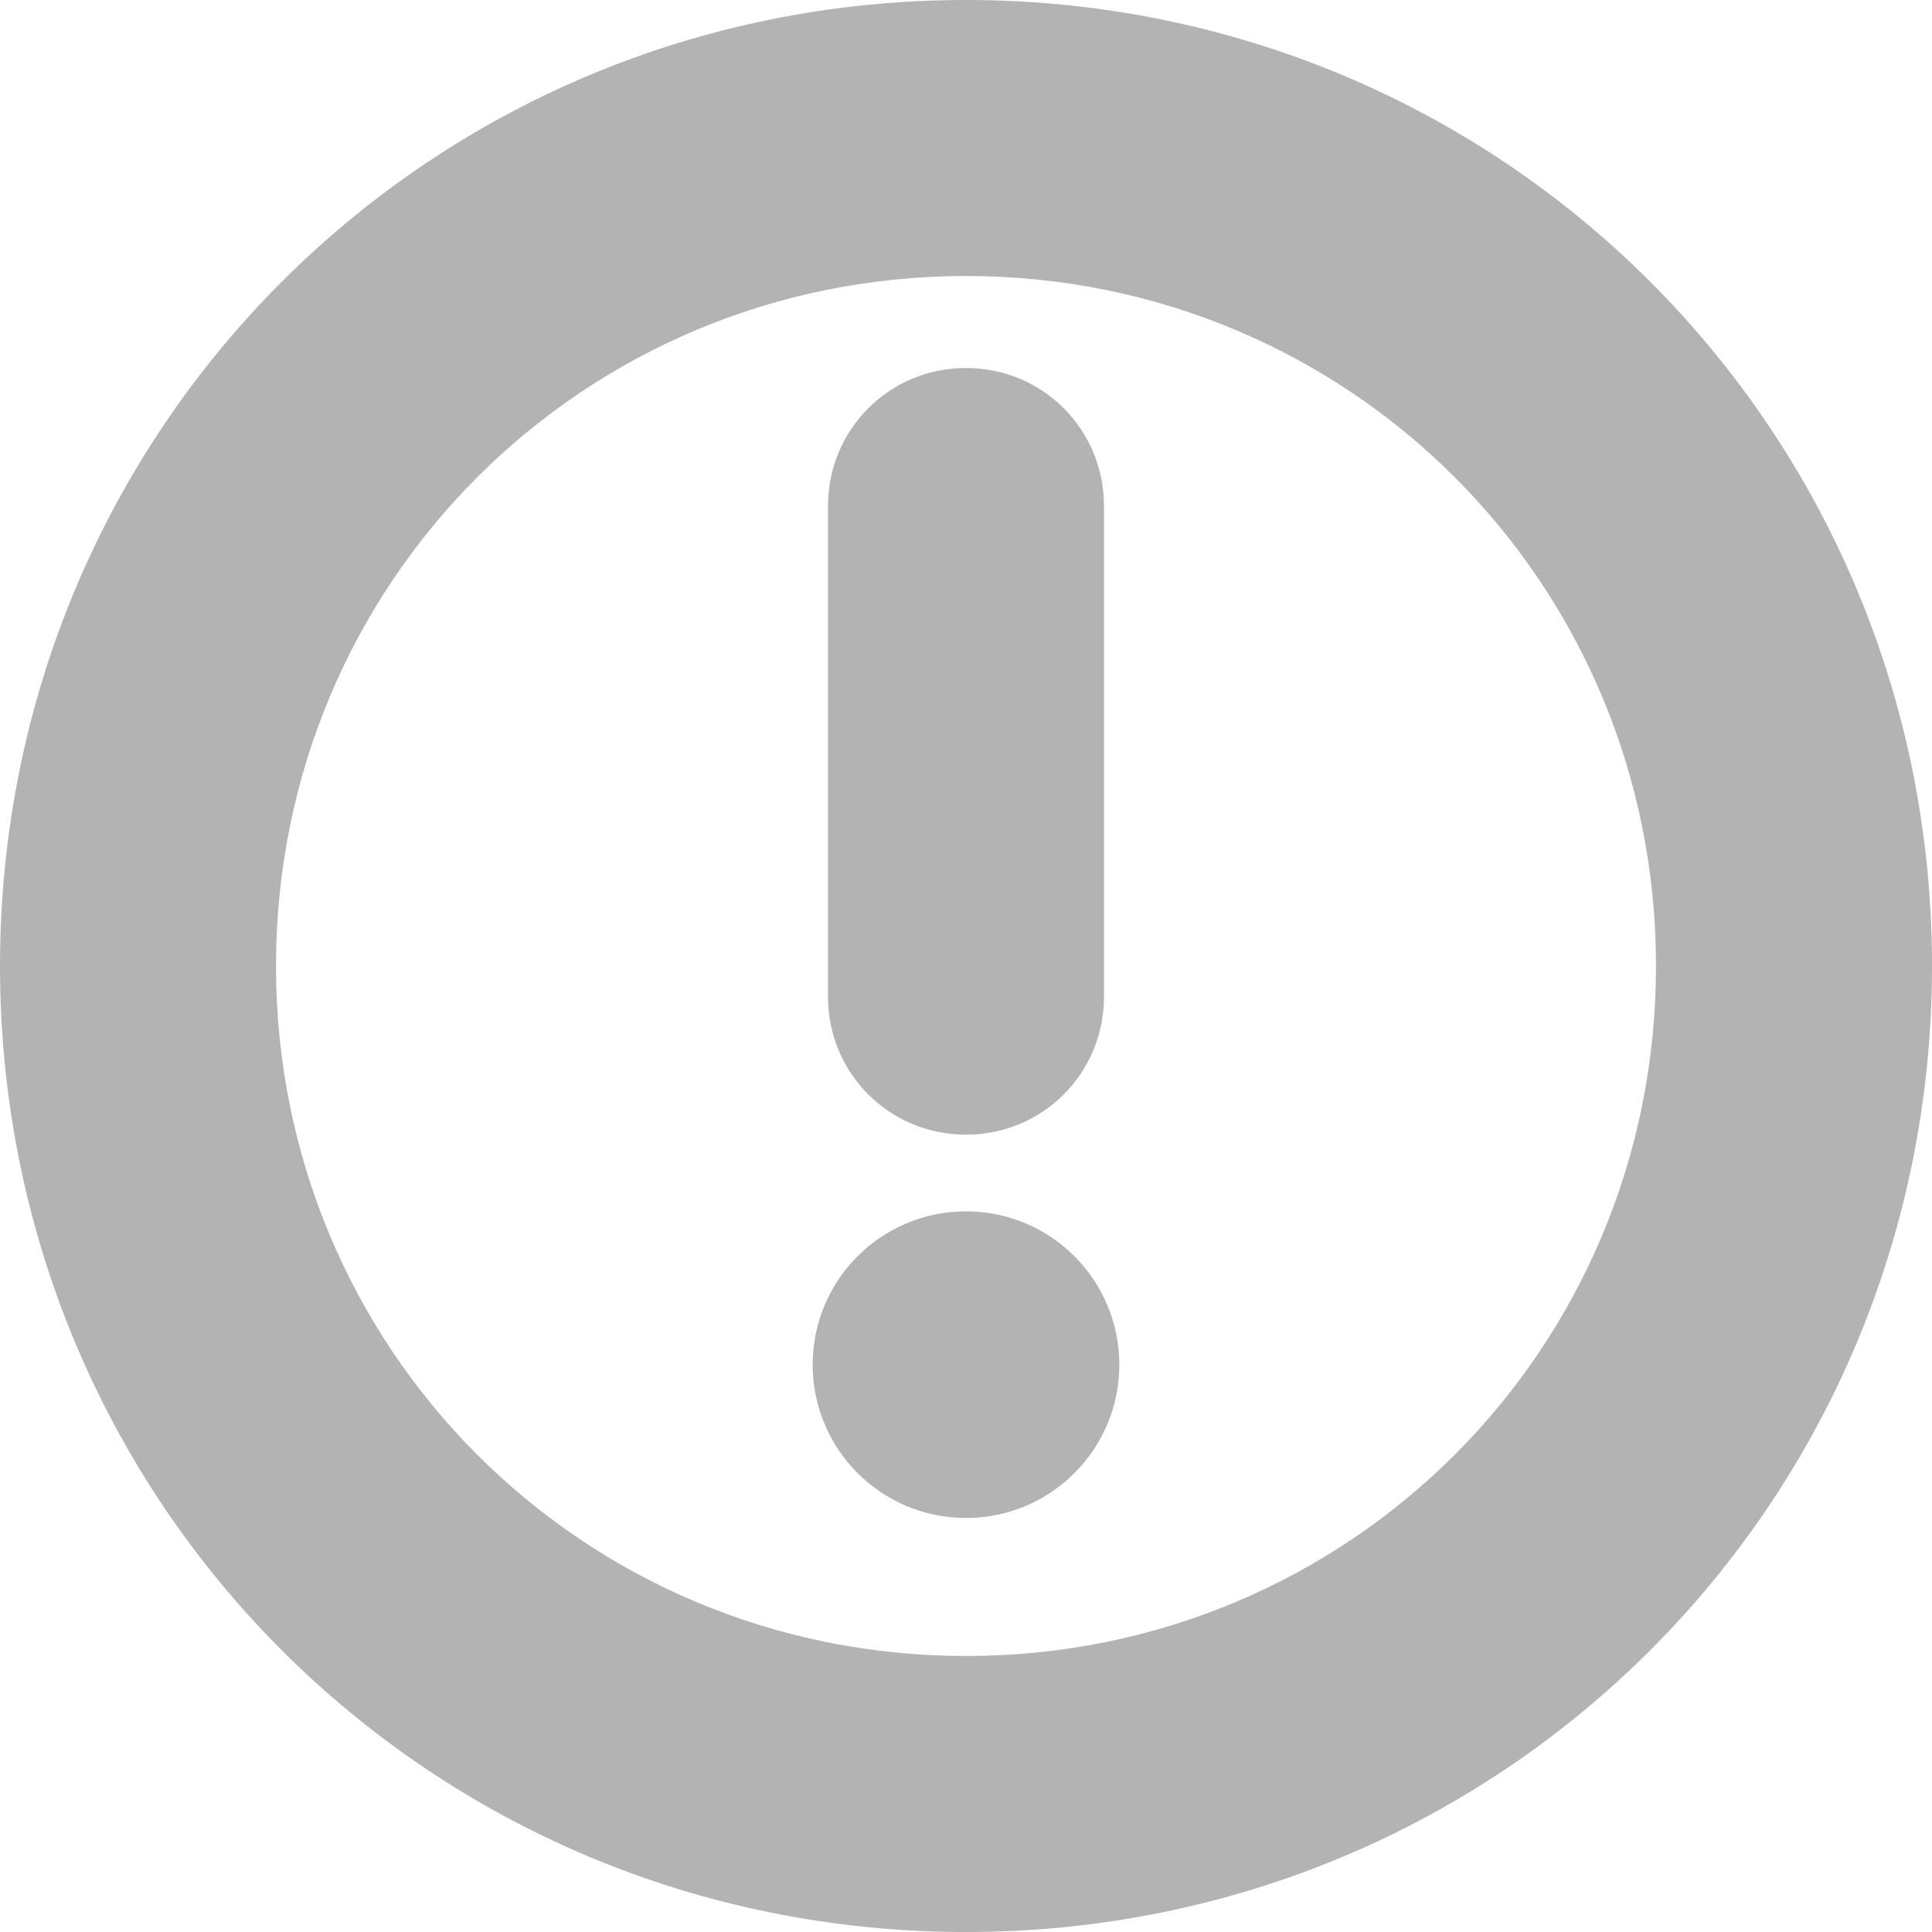 <?xml version="1.0" encoding="utf-8"?>
<!-- Generator: Adobe Illustrator 22.0.0, SVG Export Plug-In . SVG Version: 6.00 Build 0)  -->
<svg version="1.1" id="Capa_1" xmlns="http://www.w3.org/2000/svg" xmlns:xlink="http://www.w3.org/1999/xlink" x="0px" y="0px"
	 viewBox="0 0 12.6 12.6" style="enable-background:new 0 0 12.6 12.6;" xml:space="preserve">
<style type="text/css">
	.st0{fill:#B3B3B3;}
	.st1{fill:none;stroke:#B3B3B3;stroke-width:1.8;stroke-linecap:round;stroke-miterlimit:10;}
</style>
<g>
	<path class="st0" d="M6.3,12.6C2.8,12.6,0,9.8,0,6.3S2.8,0,6.3,0s6.3,2.8,6.3,6.3S9.8,12.6,6.3,12.6z M6.3,1.8
		c-2.5,0-4.5,2-4.5,4.5s2,4.5,4.5,4.5s4.5-2,4.5-4.5S8.8,1.8,6.3,1.8z"/>
</g>
<g>
	<path class="st0" d="M6.3,7.4C5.8,7.4,5.4,7,5.4,6.5V3.3c0-0.5,0.4-0.9,0.9-0.9s0.9,0.4,0.9,0.9v3.2C7.2,7,6.8,7.4,6.3,7.4z"/>
</g>
<g>
	<circle class="st0" cx="6.3" cy="8.9" r="1"/>
</g>
<circle class="st1" cx="-14.2" cy="6.3" r="5.4"/>
<line class="st1" x1="-14.2" y1="3.3" x2="-14.2" y2="6.5"/>
<circle class="st0" cx="-14.2" cy="8.9" r="1"/>
</svg>
